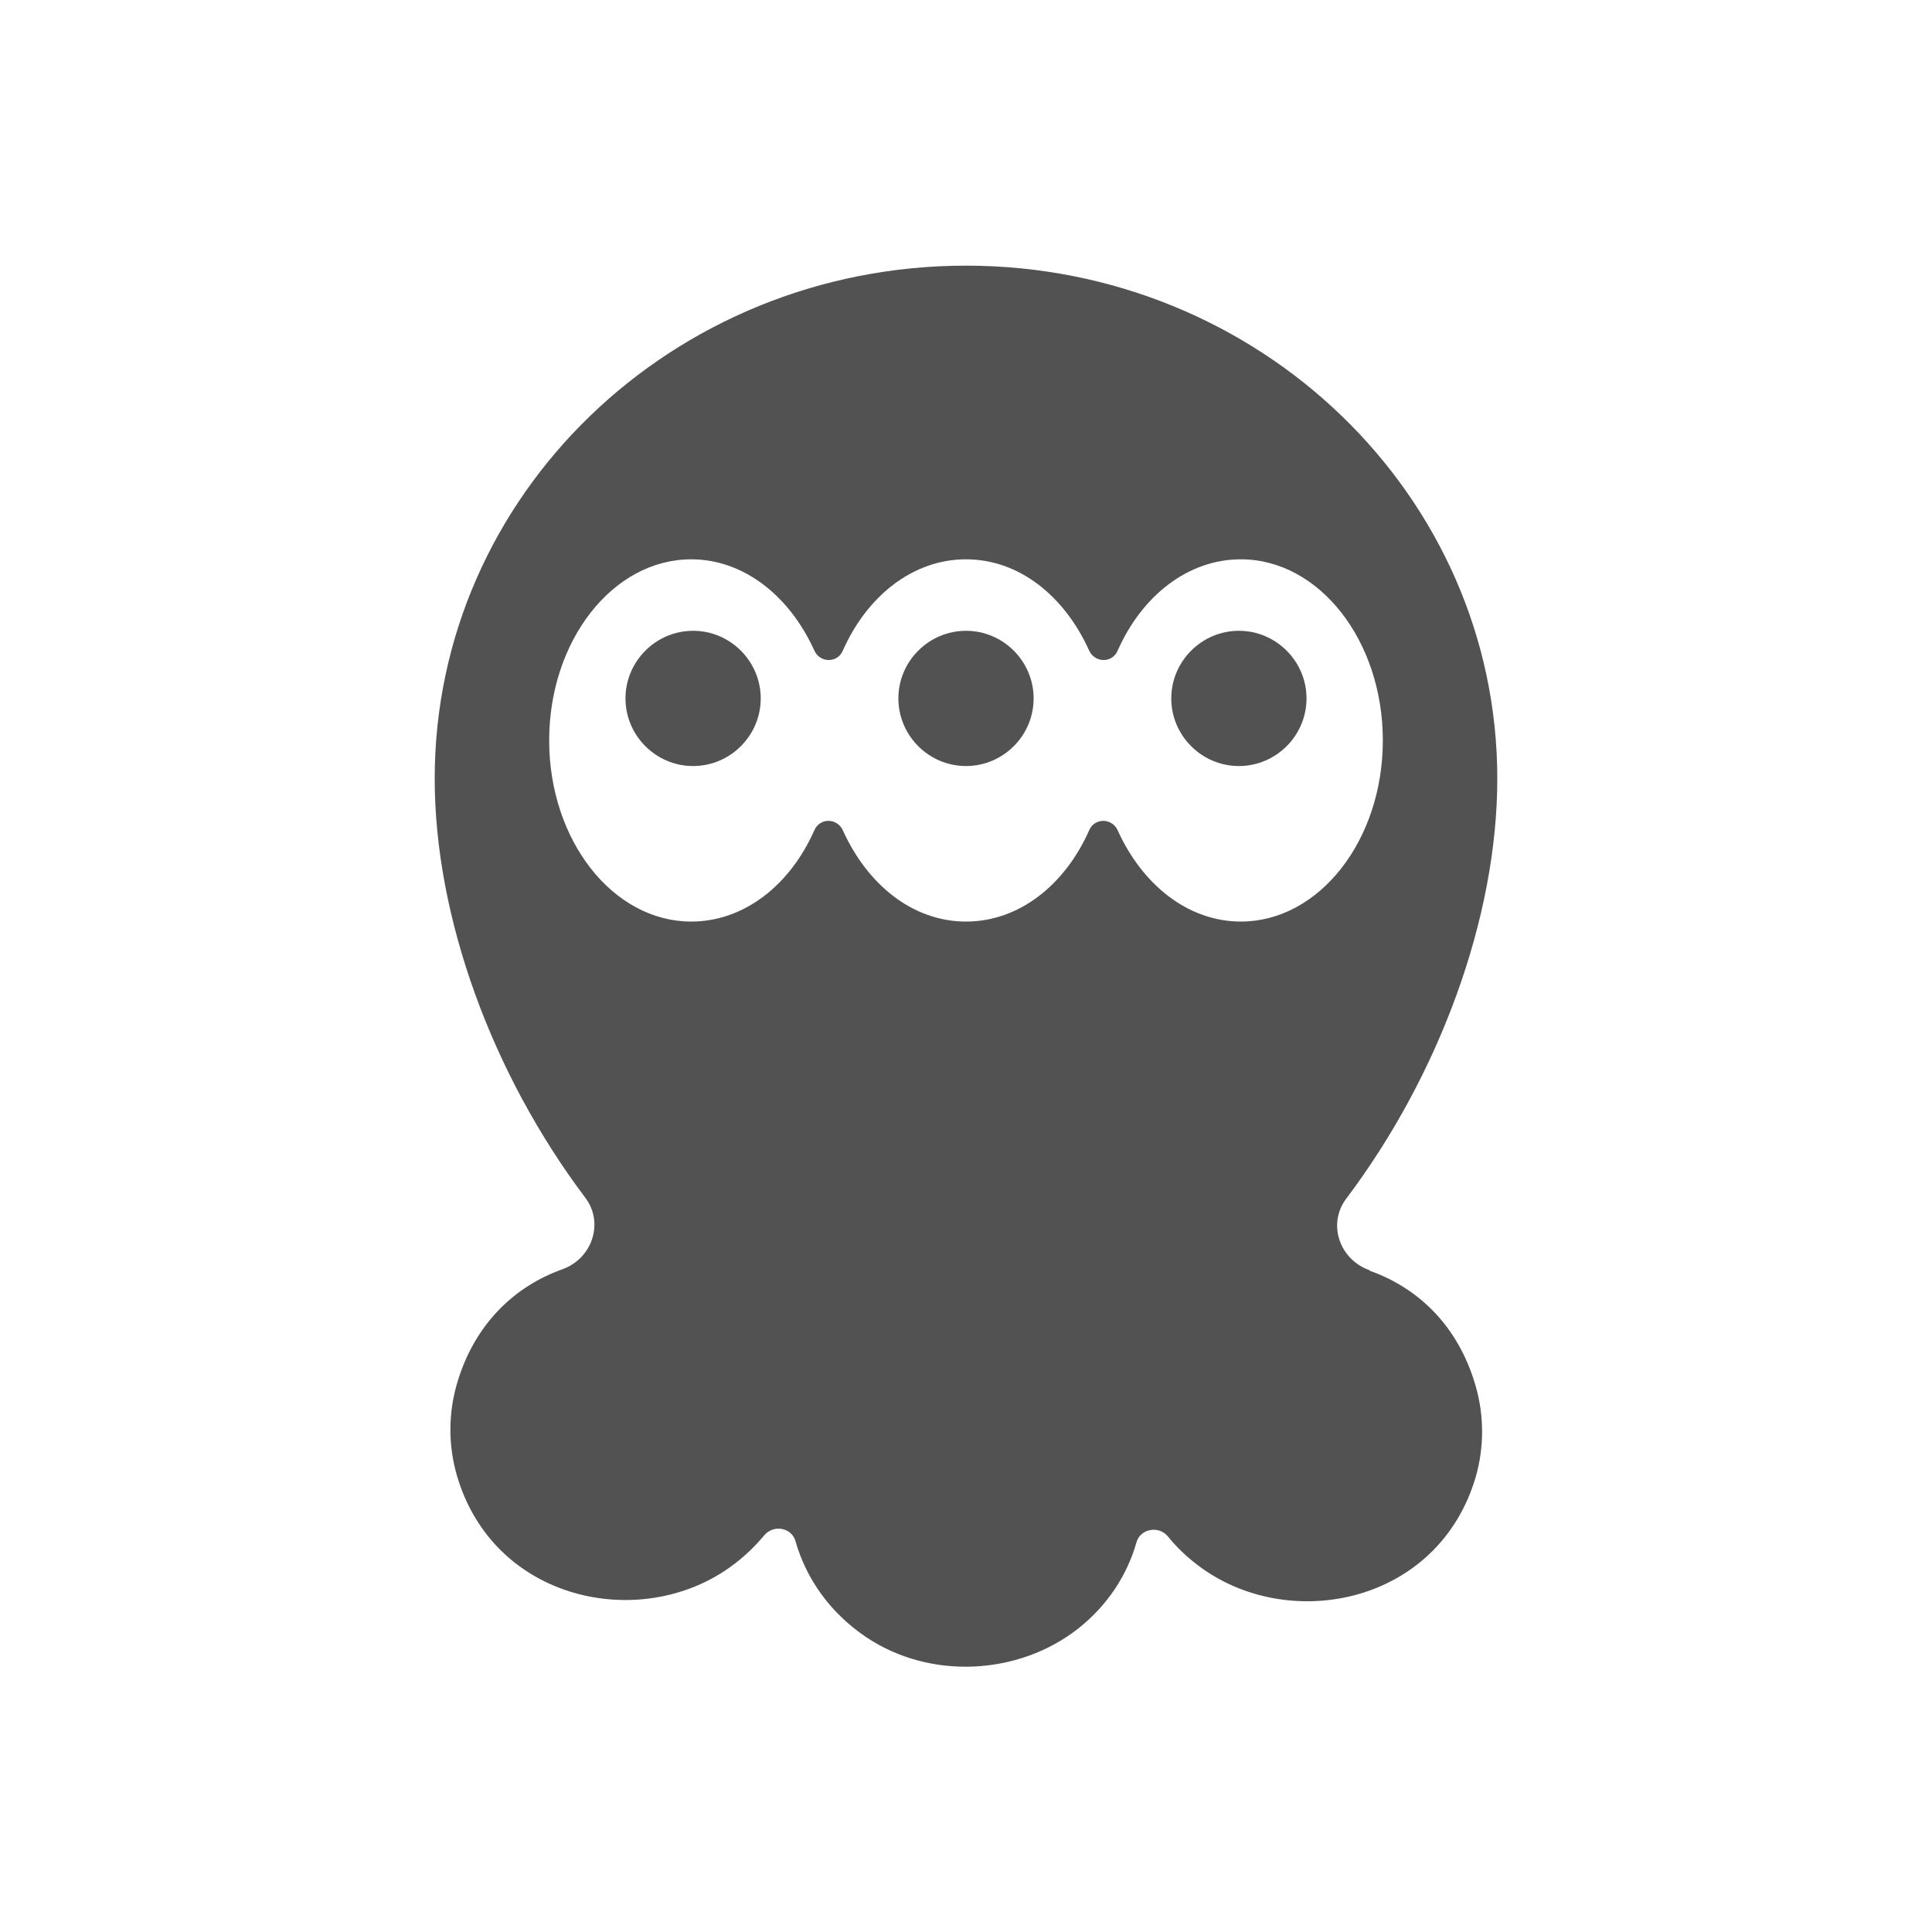 <?xml version="1.0" encoding="UTF-8"?>
<svg id="_アイコン" data-name="アイコン" xmlns="http://www.w3.org/2000/svg" viewBox="0 0 40 40">
  <defs>
    <style>
      .cls-1 {
        fill: #525252;
      }
    </style>
  </defs>
  <path class="cls-1" d="M28.36,26.3c-.63-.22-.88-.96-.49-1.48,1.93-2.56,3.13-5.82,3.13-8.7,0-5.86-4.92-10.62-11-10.62s-11,4.75-11,10.62c0,2.88,1.19,6.12,3.12,8.68.39.52.14,1.26-.48,1.48-.98.35-1.82,1.13-2.18,2.37-.18.62-.18,1.28,0,1.9.76,2.6,3.79,3.23,5.65,1.9.28-.2.51-.42.71-.66.19-.23.57-.17.65.12.22.77.71,1.48,1.47,1.99,1.32.88,3.14.79,4.38-.18.62-.49,1.02-1.12,1.21-1.79.08-.28.46-.35.65-.12.2.25.44.47.72.67,1.87,1.32,4.88.7,5.65-1.89.18-.62.18-1.28,0-1.9-.36-1.25-1.2-2.03-2.19-2.38ZM25.69,19.08c-1.09,0-2.04-.76-2.55-1.89-.12-.26-.48-.26-.59,0-.5,1.13-1.45,1.89-2.55,1.89s-2.04-.76-2.55-1.89c-.12-.26-.48-.26-.59,0-.5,1.13-1.45,1.89-2.55,1.89-1.62,0-2.94-1.68-2.94-3.75s1.32-3.75,2.94-3.75c1.09,0,2.04.76,2.55,1.89.12.26.48.26.59,0,.5-1.13,1.45-1.89,2.55-1.89s2.04.76,2.55,1.89c.12.26.48.26.59,0,.5-1.13,1.45-1.89,2.55-1.89,1.62,0,2.94,1.68,2.94,3.75s-1.32,3.75-2.94,3.75Z"/>
  <g>
    <path class="cls-1" d="M20,13.06c-.77,0-1.4.63-1.4,1.4s.63,1.4,1.4,1.4,1.4-.63,1.4-1.4-.63-1.4-1.4-1.4Z"/>
    <path class="cls-1" d="M25.65,13.06c-.77,0-1.4.63-1.4,1.4s.63,1.4,1.4,1.4,1.4-.63,1.4-1.4-.63-1.4-1.4-1.4Z"/>
    <path class="cls-1" d="M14.35,13.06c-.77,0-1.4.63-1.4,1.4s.63,1.4,1.4,1.4,1.4-.63,1.4-1.4-.63-1.4-1.4-1.4Z"/>
  </g>
</svg>